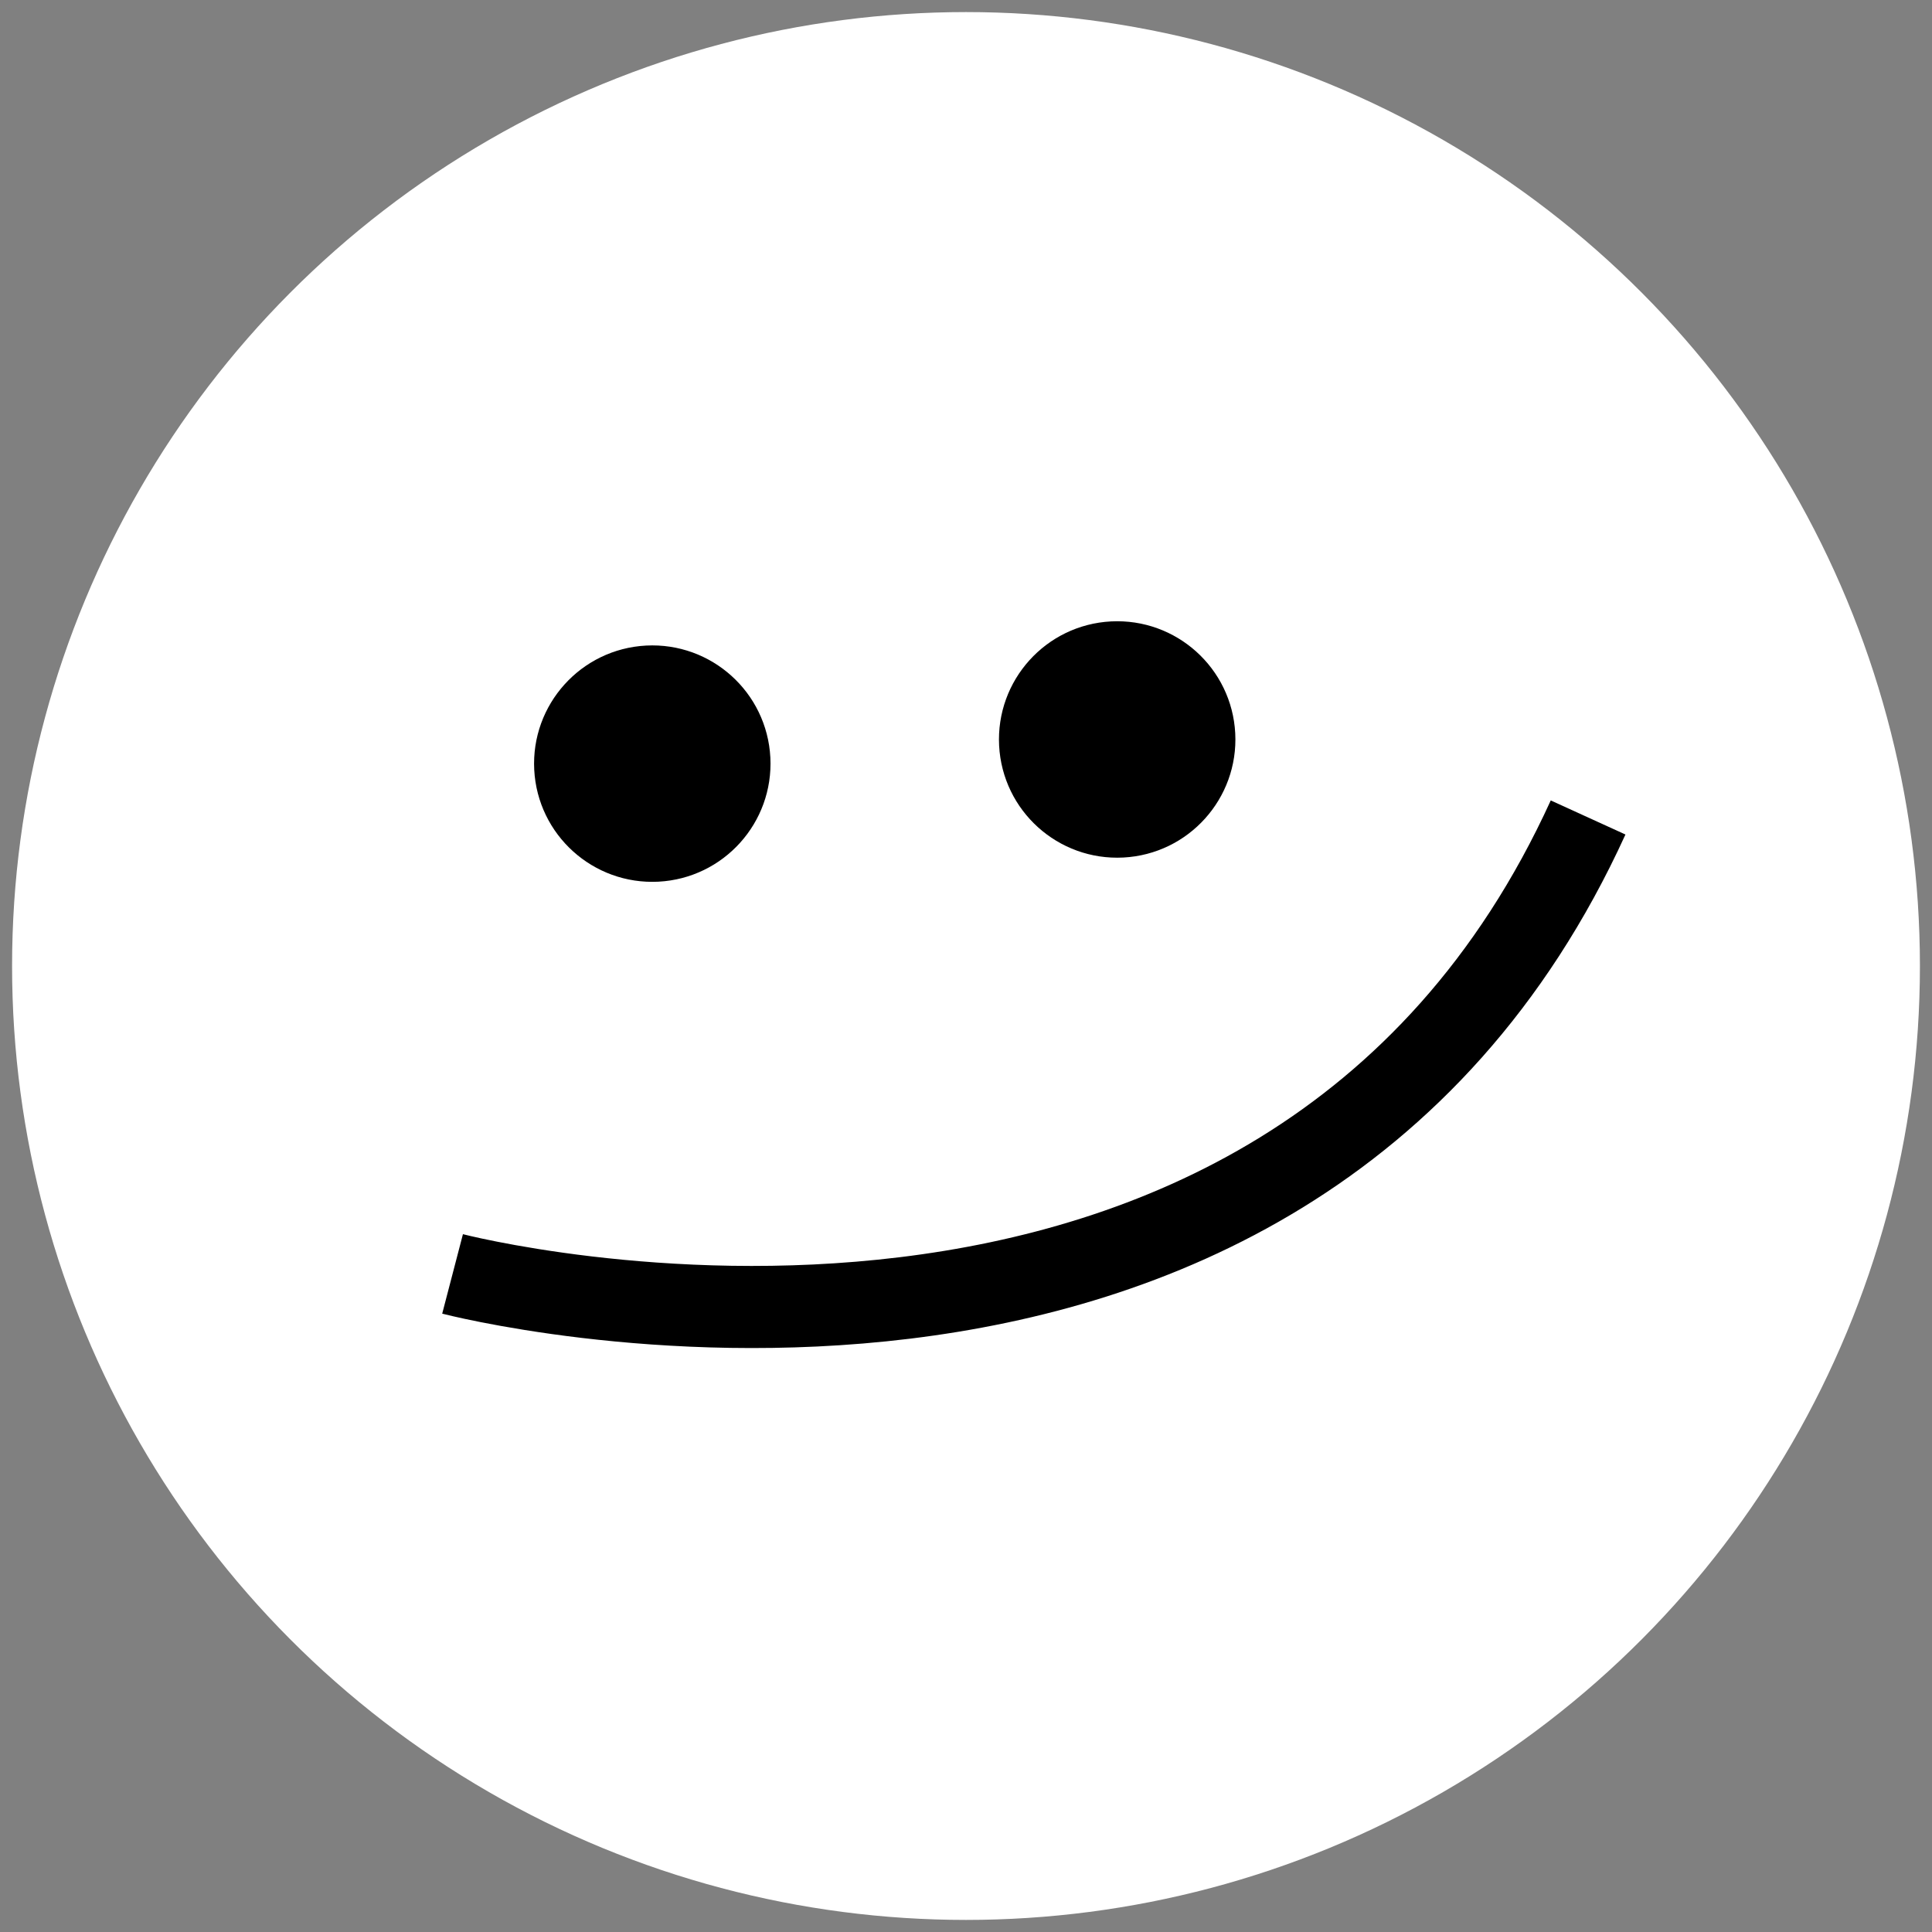 <?xml version="1.0" encoding="UTF-8"?>
<svg xmlns="http://www.w3.org/2000/svg" version="1.1" viewBox="0 0 800 800">
  <rect x="0" y="0" width="800" height="800" fill="#808080" stroke="none"/>
  <defs>
    <style>
      .cls-1 {
        fill: #fff;
      }

      .cls-2 {
        fill-rule: evenodd;
        stroke-width: 21px;
      }

      .cls-2, .cls-3 {
        stroke: #000;
      }

      .cls-3 {
        fill: none;
        stroke-width: 34px;
      }
    </style>
  </defs>
  <!-- Generator: Adobe Illustrator 28.6.0, SVG Export Plug-In . SVG Version: 1.2.0 Build 709)  -->
  <g>
    <g id="Layer_1">
      <circle class="cls-1" cx="400" cy="400" r="395"/>
      <path class="cls-2" d="M268.1,277.8c21.2-1.1,39.3,15.2,40.4,36.4,1.1,21.2-15.2,39.3-36.4,40.4s-39.3-15.2-40.4-36.4,15.2-39.3,36.4-40.4Z"/>
      <path class="cls-2" d="M460.6,267.8c21.2-1.1,39.3,15.2,40.4,36.4,1.1,21.2-15.2,39.3-36.4,40.4s-39.3-15.2-40.4-36.4,15.2-39.3,36.4-40.4h0Z"/>
      <path class="cls-3" d="M187.4,527.5s343.1,89.5,470.2-189"/>
    </g>
  </g>
</svg>
